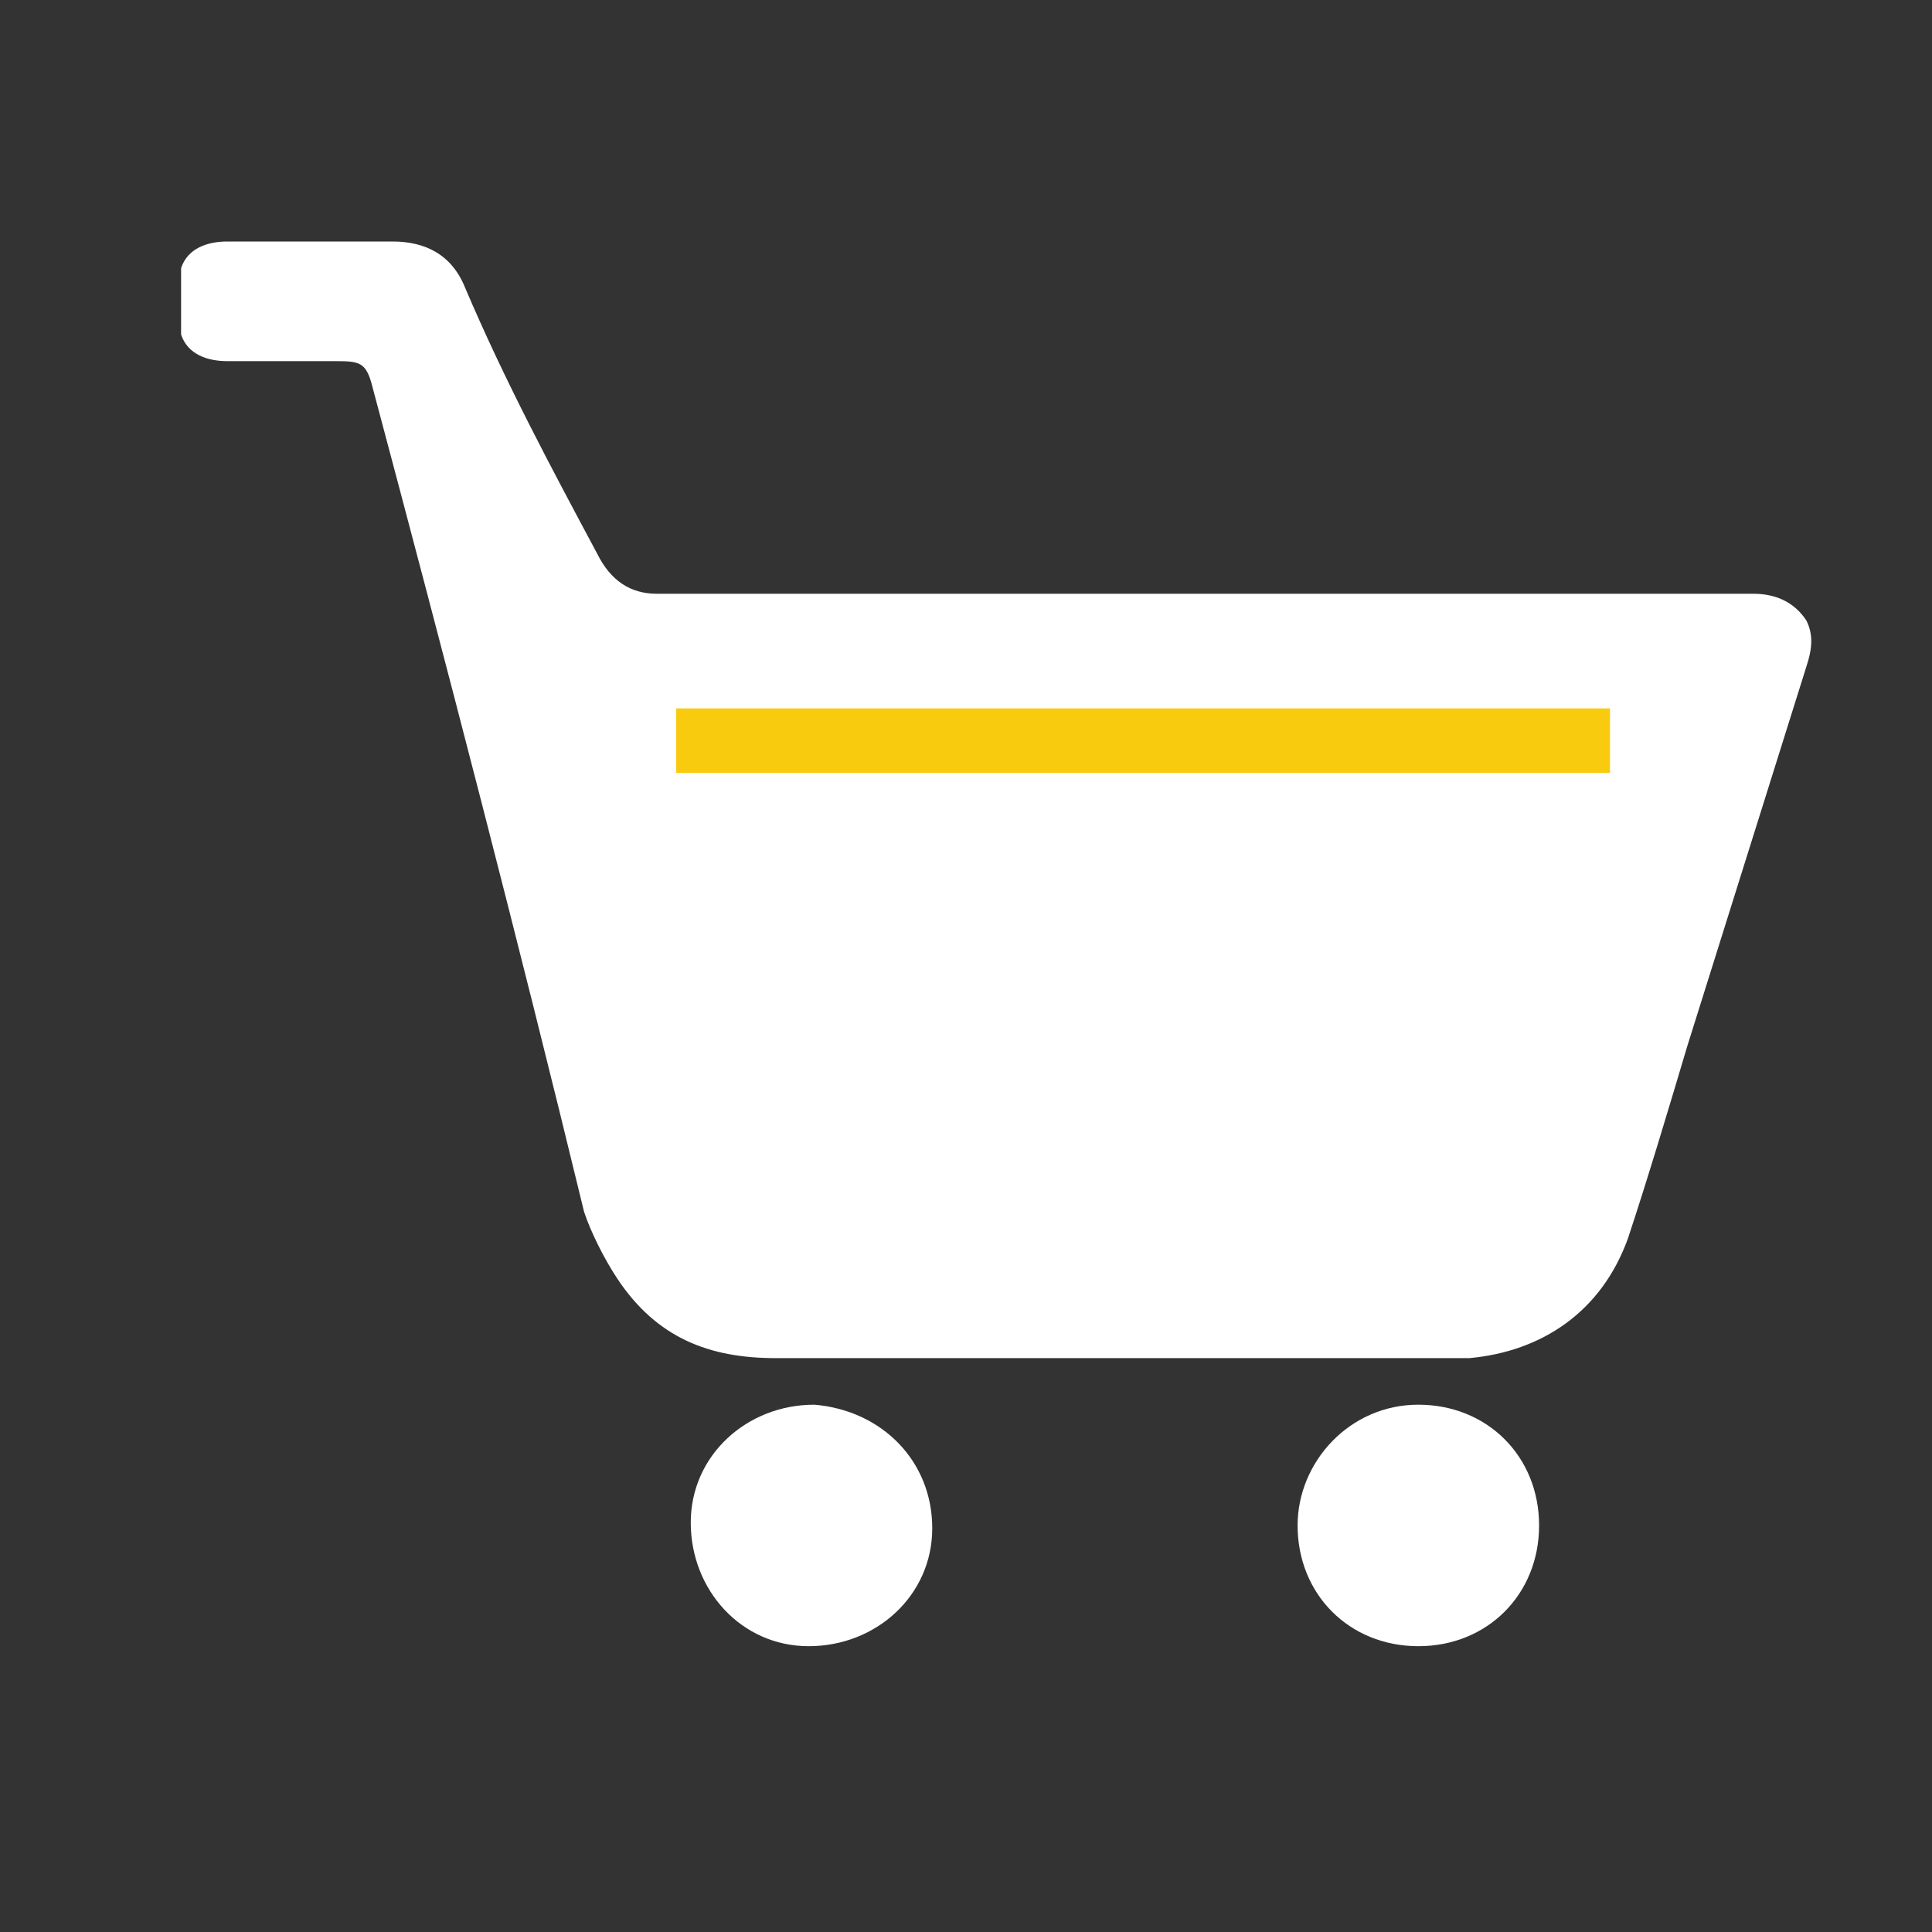 <svg width="30" height="30" viewBox="0 0 30 30" fill="none" xmlns="http://www.w3.org/2000/svg">
<rect x="0" y="0" width="30" height="30" fill="#333333" stroke="none"/>
<path d="M2.812 4.163C2.915 3.853 3.223 3.75 3.531 3.75C4.351 3.75 5.275 3.75 6.095 3.75C6.608 3.75 7.018 3.956 7.224 4.472C7.839 5.917 8.557 7.259 9.275 8.601C9.48 9.014 9.788 9.22 10.198 9.22C15.841 9.22 21.585 9.22 27.227 9.22C27.535 9.22 27.843 9.323 28.048 9.633C28.151 9.839 28.151 10.046 28.048 10.355C27.433 12.316 26.817 14.277 26.202 16.238C25.894 17.271 25.586 18.303 25.278 19.232C24.868 20.367 23.945 20.986 22.816 21.089C22.714 21.089 22.611 21.089 22.509 21.089C19.021 21.089 15.533 21.089 12.045 21.089C11.019 21.089 10.198 20.78 9.583 19.851C9.378 19.541 9.173 19.128 9.07 18.819C8.044 14.587 6.916 10.252 5.787 6.021C5.685 5.608 5.582 5.608 5.172 5.608C4.659 5.608 4.043 5.608 3.531 5.608C3.223 5.608 2.915 5.505 2.812 5.195C2.812 4.782 2.812 4.472 2.812 4.163Z" fill="white"/>
<path d="M10.5 11.5H25" stroke="#F9CB0F"/>
<path d="M14.476 23.731C14.476 24.777 13.604 25.562 12.557 25.562C11.511 25.562 10.726 24.69 10.726 23.643C10.726 22.597 11.598 21.812 12.645 21.812C13.691 21.899 14.476 22.684 14.476 23.731Z" fill="white"/>
<path d="M22.024 21.812C23.096 21.812 23.899 22.616 23.899 23.687C23.899 24.758 23.096 25.562 22.024 25.562C20.953 25.562 20.149 24.758 20.149 23.687C20.149 22.705 20.953 21.812 22.024 21.812Z" fill="white"/>
</svg>
